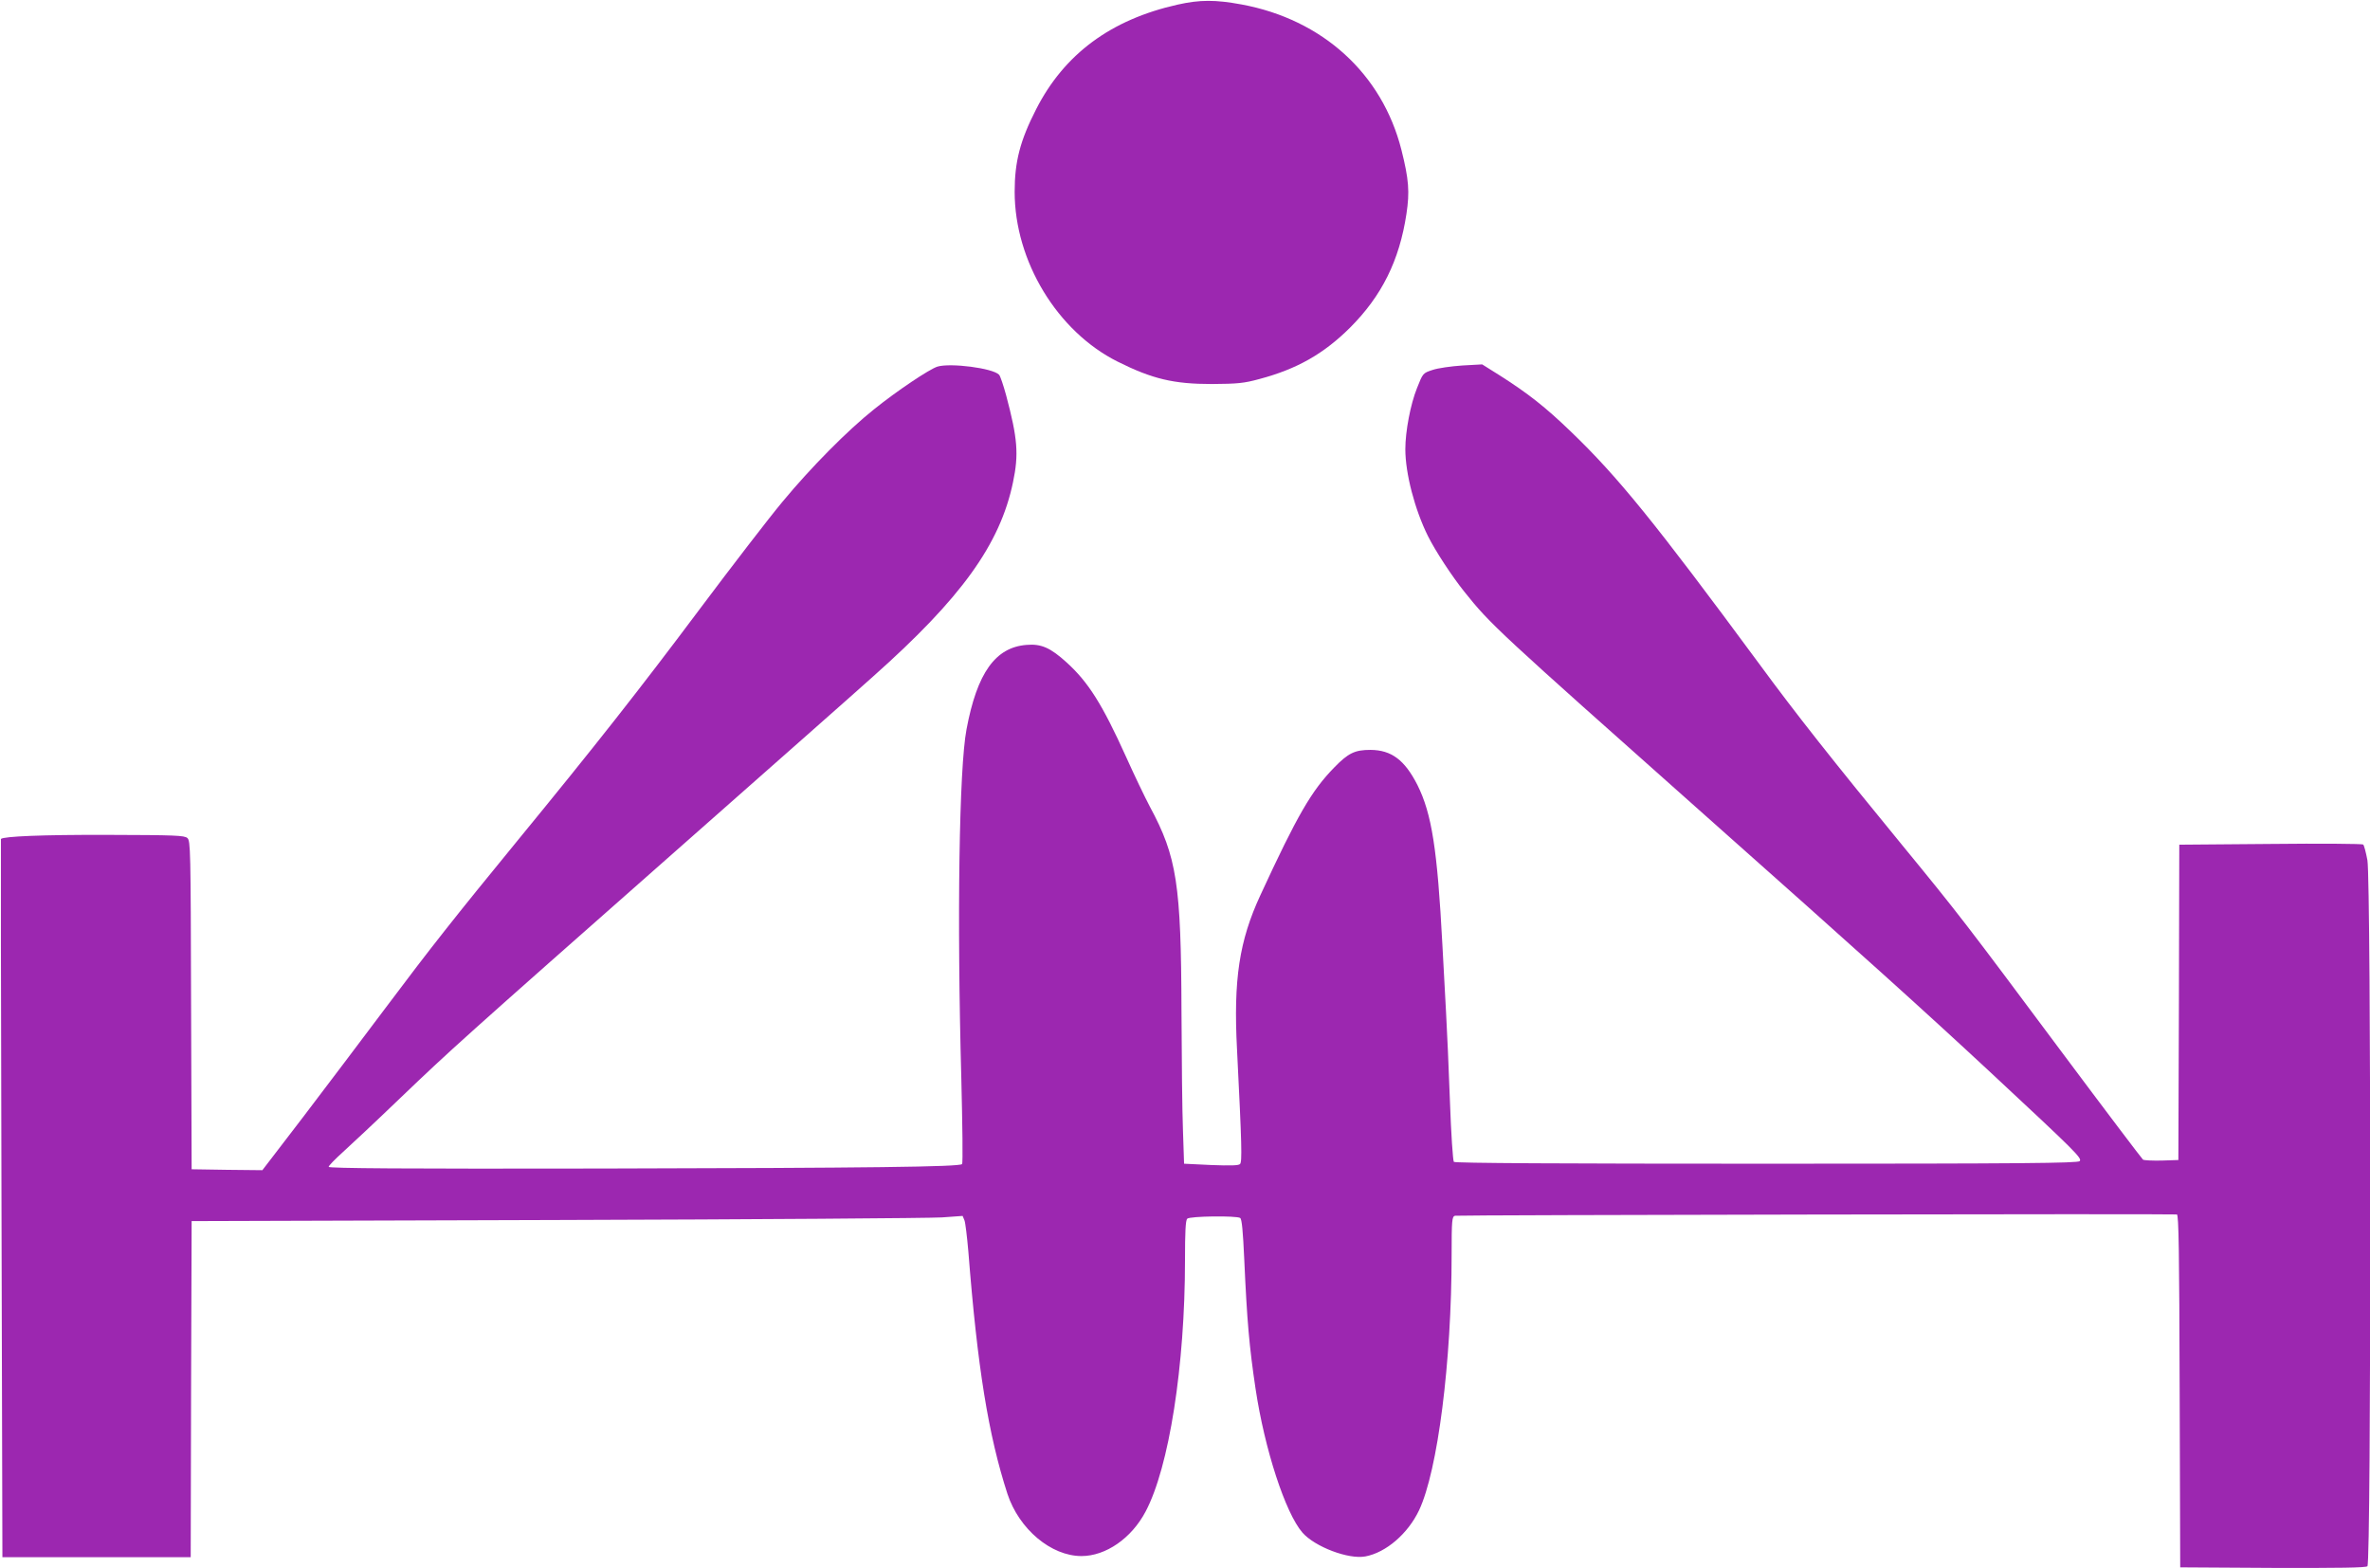 <?xml version="1.0" standalone="no"?>
<!DOCTYPE svg PUBLIC "-//W3C//DTD SVG 20010904//EN"
 "http://www.w3.org/TR/2001/REC-SVG-20010904/DTD/svg10.dtd">
<svg version="1.0" xmlns="http://www.w3.org/2000/svg"
 width="1280pt" height="847pt" viewBox="0 0 1280 847"
 preserveAspectRatio="xMidYMid meet">
<g transform="translate(0,847) scale(0.1,-0.1)"
fill="#9c27b0" stroke="none">
<path d="M6360 8445 c-361 -81 -612 -267 -764 -565 -87 -170 -116 -284 -116
-446 0 -374 230 -754 556 -917 188 -94 303 -121 509 -121 139 1 173 4 257 27
203 54 347 136 489 277 172 172 267 363 305 615 18 119 13 186 -27 345 -104
412 -426 705 -864 786 -141 26 -225 26 -345 -1z"/>
<path d="M5063 6490 c-44 -14 -219 -131 -343 -231 -143 -114 -339 -312 -494
-499 -71 -85 -275 -350 -454 -589 -315 -421 -562 -735 -977 -1241 -335 -409
-471 -581 -710 -900 -126 -168 -327 -434 -448 -593 l-220 -287 -191 2 -191 3
-3 886 c-2 844 -3 887 -20 903 -17 14 -62 16 -433 17 -351 1 -560 -8 -574 -22
-1 -2 0 -876 3 -1941 l5 -1938 508 0 509 0 2 908 3 907 1970 6 c1084 3 2020
10 2082 14 l112 8 10 -24 c5 -13 14 -89 21 -169 49 -626 108 -990 211 -1308
63 -191 236 -336 400 -336 131 0 270 96 346 240 127 239 213 788 213 1359 0
151 3 214 12 223 14 14 265 17 286 4 9 -6 15 -69 22 -223 15 -335 27 -471 61
-699 49 -327 161 -671 253 -777 67 -77 249 -146 340 -129 112 21 230 123 290
249 101 214 176 802 176 1383 0 184 2 203 18 208 14 4 3863 11 3899 7 10 -1
13 -202 15 -953 l3 -953 499 -3 c360 -1 503 1 512 9 21 17 20 3696 0 3813 -8
43 -18 81 -23 85 -4 4 -230 6 -500 3 l-493 -4 -2 -852 -3 -851 -90 -3 c-49 -1
-95 1 -101 5 -6 5 -206 269 -444 588 -515 691 -550 737 -856 1110 -374 456
-575 710 -773 980 -566 767 -763 1010 -1018 1255 -137 132 -230 205 -384 303
l-94 59 -108 -6 c-59 -4 -131 -14 -160 -24 -52 -17 -52 -17 -84 -98 -35 -87
-63 -233 -63 -330 0 -131 51 -326 122 -469 41 -82 129 -216 196 -300 144 -180
172 -205 1297 -1205 865 -768 1180 -1052 1550 -1396 452 -421 492 -460 477
-475 -10 -11 -306 -14 -1692 -14 -1107 0 -1682 3 -1688 10 -5 6 -15 152 -21
325 -6 173 -16 389 -21 480 -5 91 -14 257 -20 370 -27 511 -57 705 -135 861
-69 135 -140 188 -253 189 -85 0 -120 -17 -196 -95 -123 -126 -199 -257 -399
-690 -114 -246 -146 -455 -126 -834 26 -519 28 -606 16 -618 -9 -8 -52 -9
-157 -5 l-145 7 -6 180 c-4 99 -7 389 -8 645 -2 683 -25 833 -170 1102 -27 51
-86 174 -130 272 -127 281 -203 402 -320 508 -88 80 -138 102 -217 95 -168
-13 -267 -151 -324 -456 -40 -210 -52 -1019 -28 -1888 6 -249 9 -456 4 -460
-15 -15 -493 -21 -1941 -24 -1076 -2 -1480 1 -1480 9 0 6 34 41 75 78 41 37
181 168 310 292 278 266 322 306 1485 1332 495 437 977 862 1070 946 477 424
686 714 756 1049 32 152 25 237 -37 470 -15 55 -32 105 -38 111 -34 36 -263
65 -333 44z"/>
</g>
</svg>
